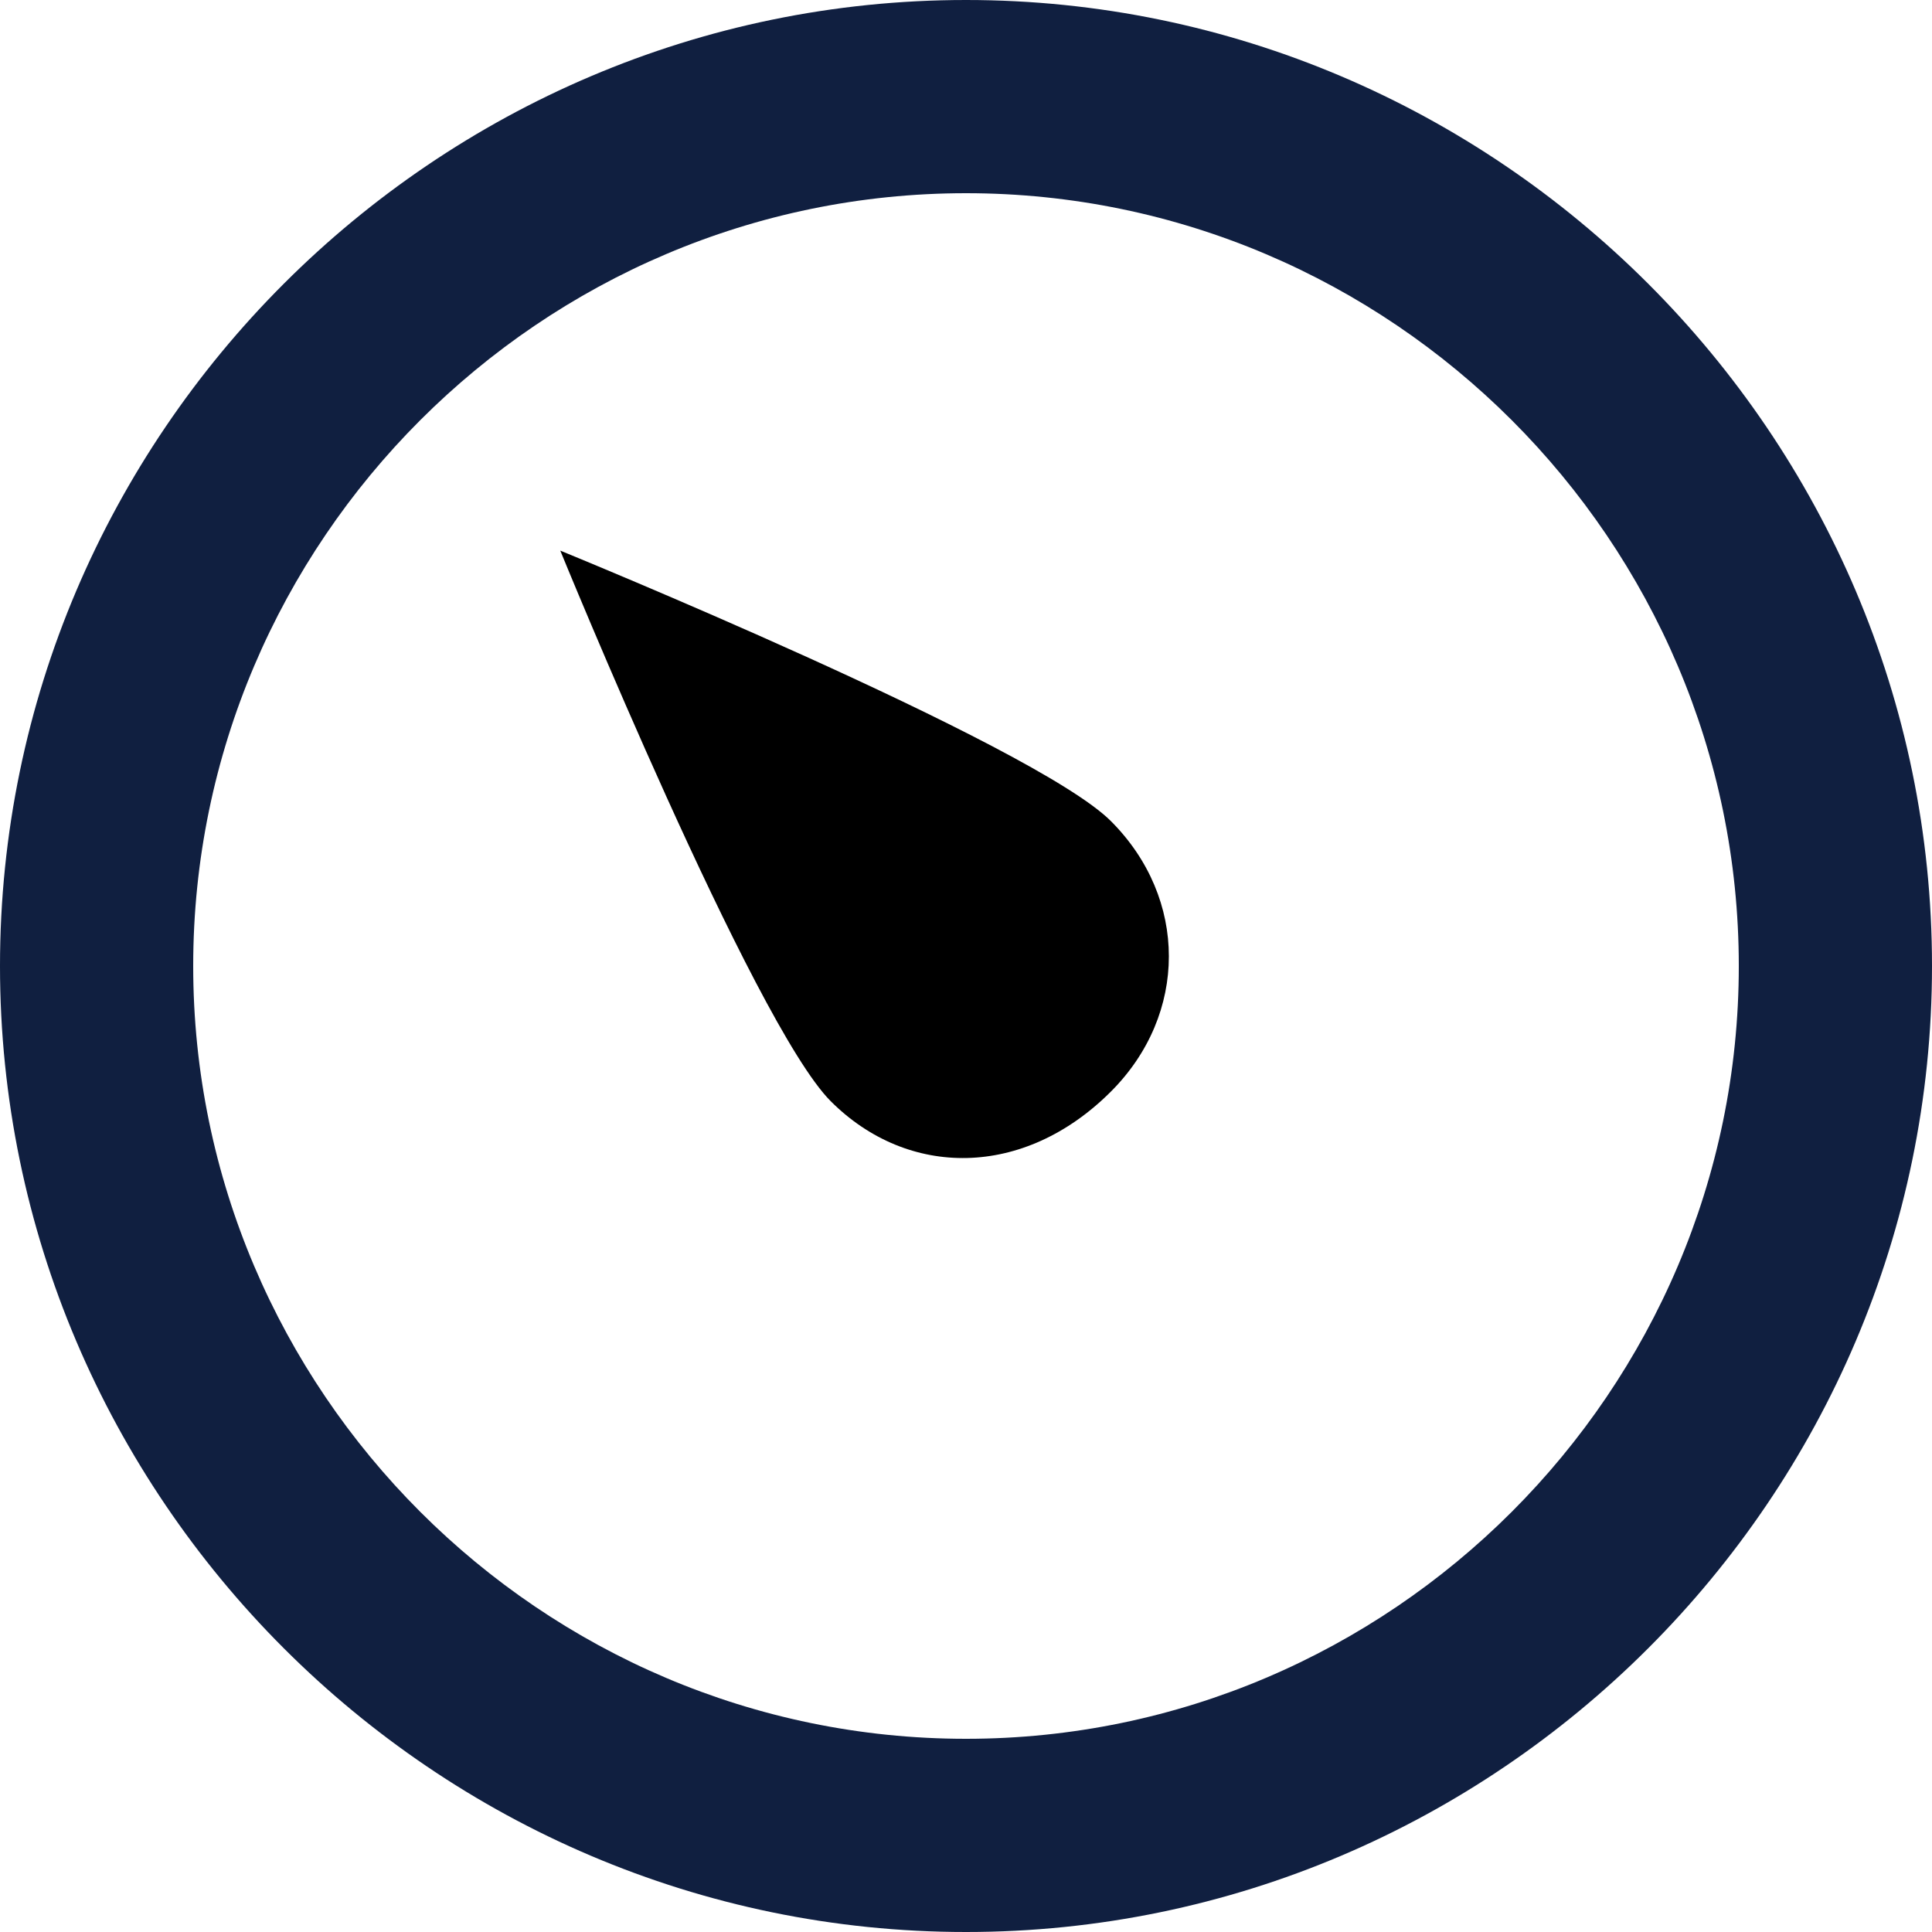 <?xml version="1.0" encoding="UTF-8"?> <svg xmlns="http://www.w3.org/2000/svg" viewBox="0 0 800.00 800.00" data-guides="{&quot;vertical&quot;:[],&quot;horizontal&quot;:[]}"><defs></defs><path fill="#101f40" stroke="none" fill-opacity="1" stroke-width="1" stroke-opacity="1" id="tSvg99c003a751" title="Path 1" d="M400 800C180 800 0 620 0 400C0 180 180 0 400 0C620 0 800 180 800 400C800 620 620 800 400 800ZM400 80C224 80 80 224 80 400C80 576 224 720 400 720C576 720 720 576 720 400C720 224 576 80 400 80Z"></path><path fill="rgb(0, 0, 0)" stroke="none" fill-opacity="1" stroke-width="1" stroke-opacity="1" id="tSvg16f36ea32e5" title="Path 2" d="M344 456C312 424 232 228 232 228C232 228 428 308 460 340C492 372 492 420 460 452C424 488 376 488 344 456Z"></path></svg> 